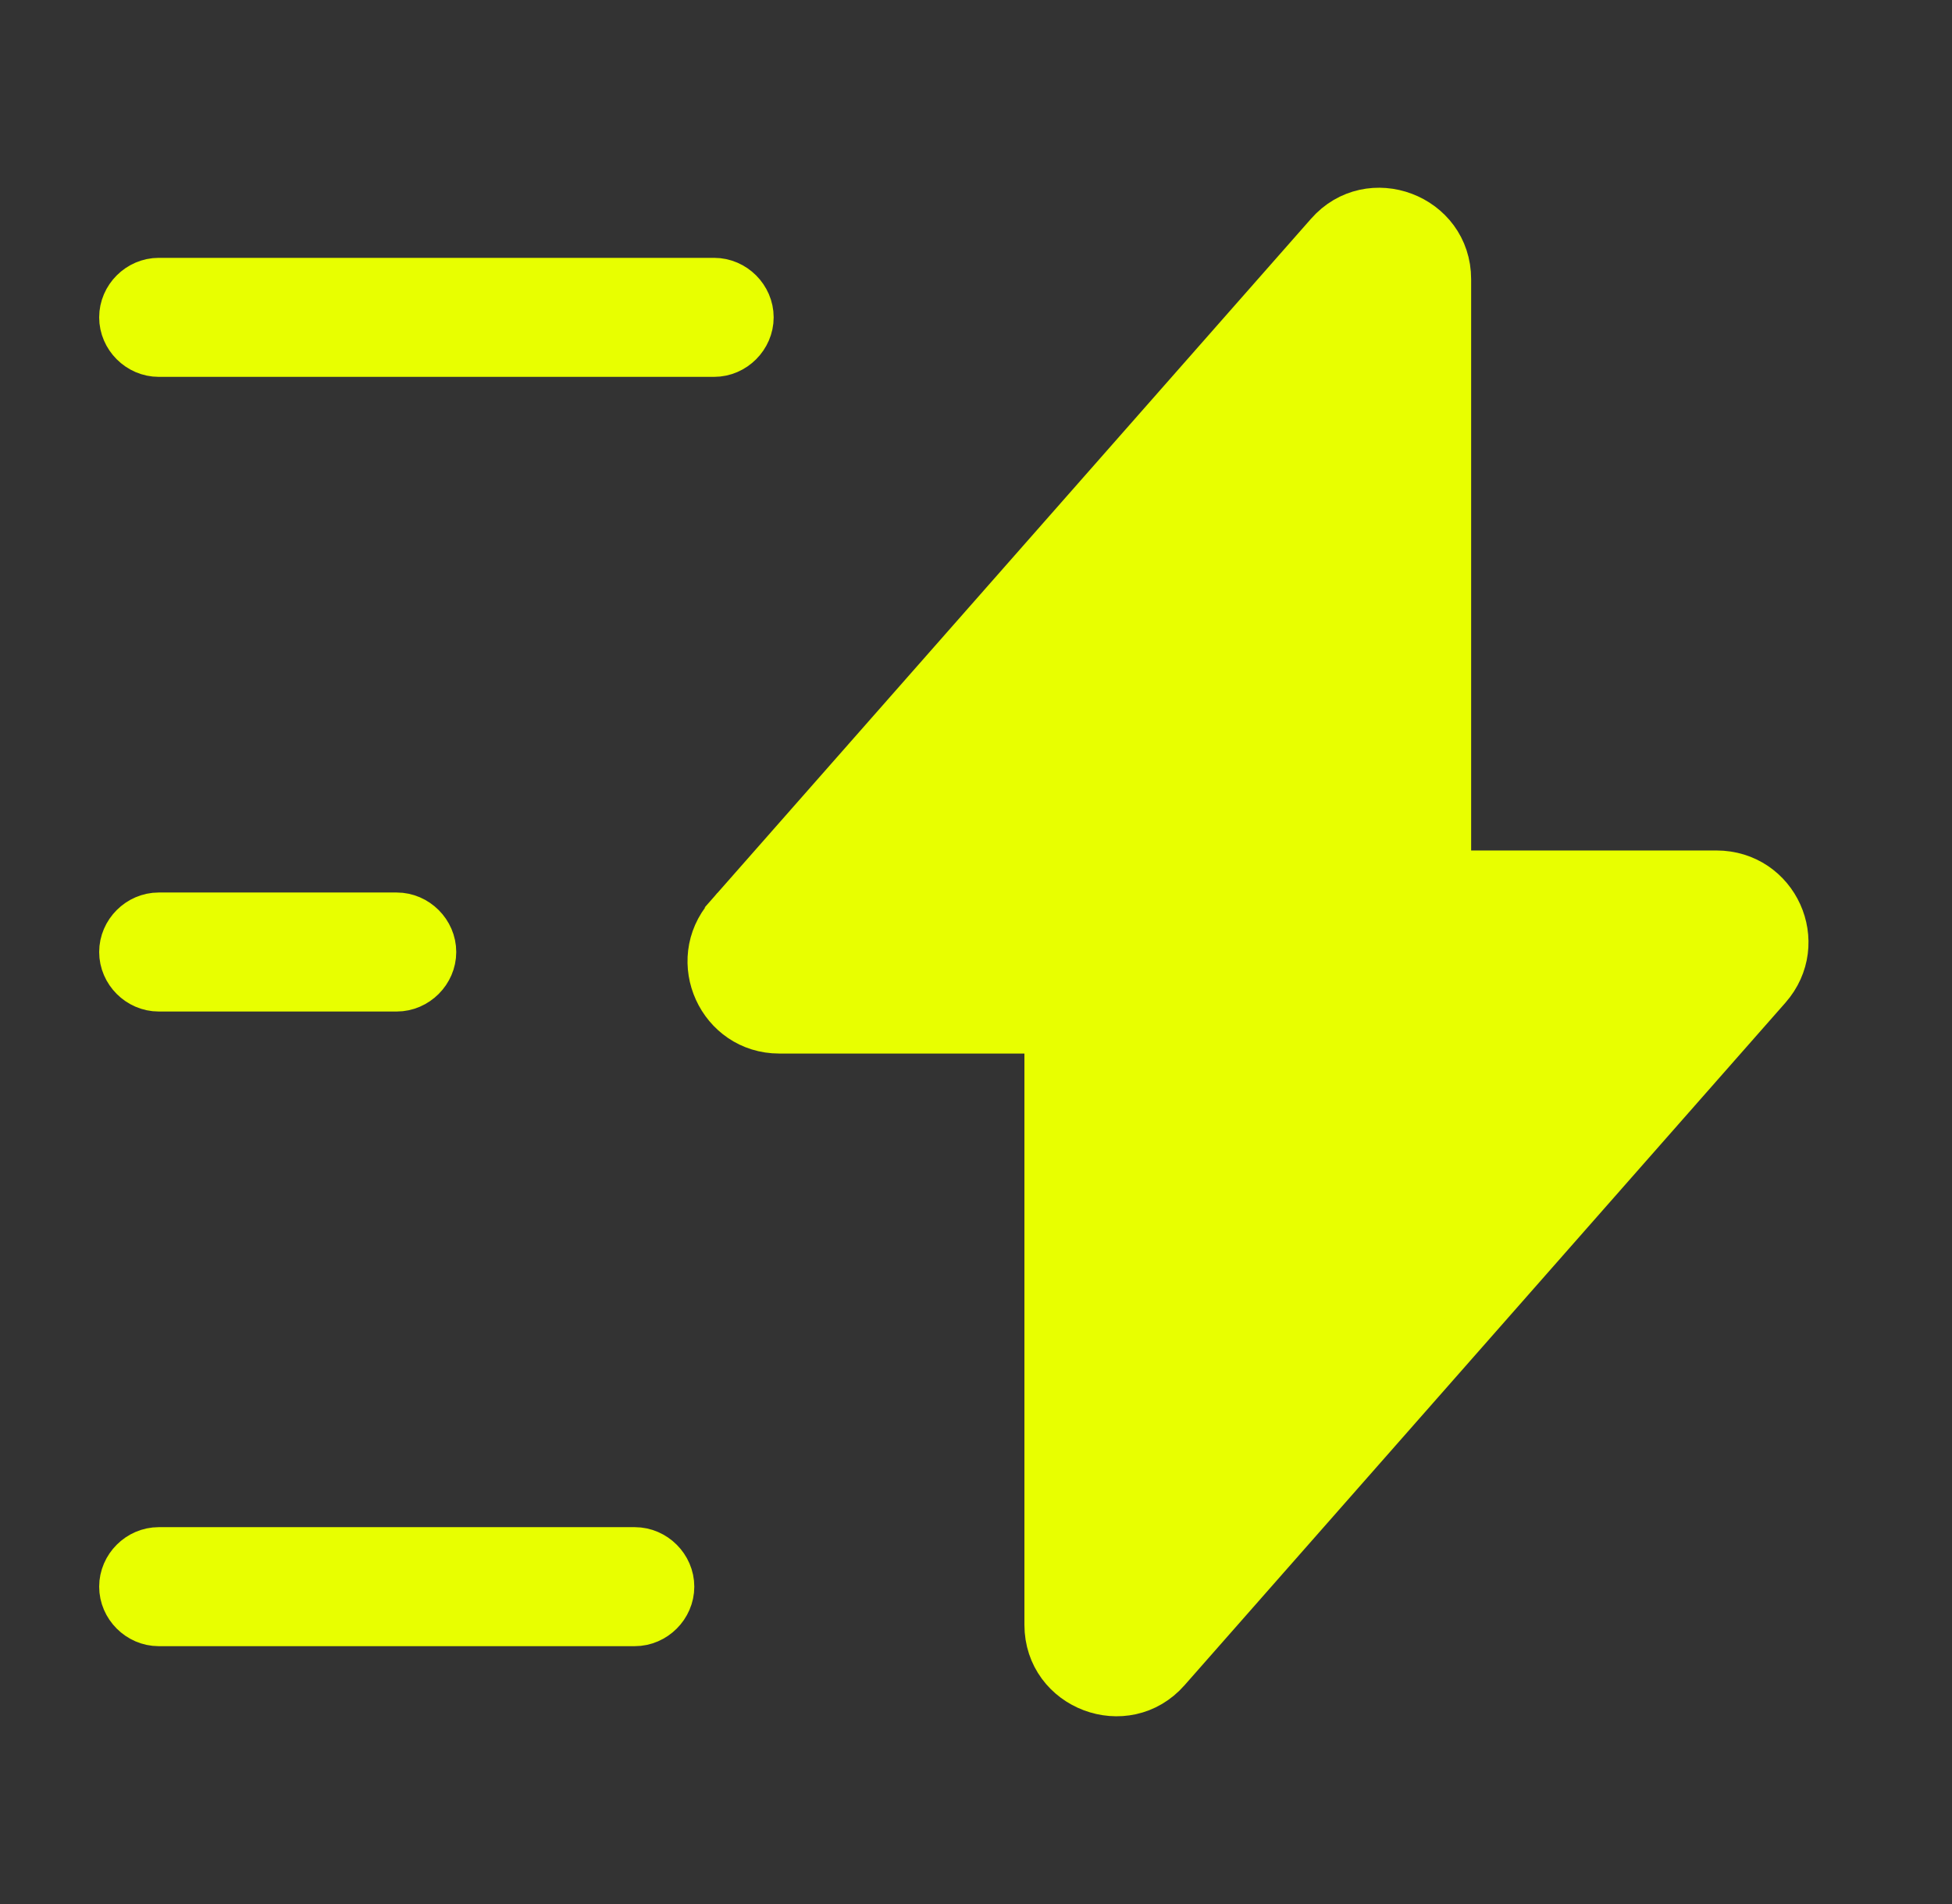 <svg width="41" height="40" viewBox="0 0 41 40" fill="none" xmlns="http://www.w3.org/2000/svg">
<rect x="0" y="0" width="41" height="40" fill="#333333" stroke="none"/>
<g id="flash">
<path id="Vector" d="M22.017 22.133V21.633H21.517H16.367C15.15 21.633 14.489 20.192 15.293 19.262C15.294 19.262 15.294 19.261 15.294 19.261L27.909 4.93L27.91 4.929C28.77 3.945 30.4 4.559 30.4 5.867V17.867V18.367H30.9H36.05C37.288 18.367 37.939 19.81 37.125 20.736C37.125 20.736 37.125 20.736 37.125 20.736L24.508 35.07L24.507 35.071C23.646 36.055 22.017 35.441 22.017 34.133V22.133ZM15 7.417H3.333C2.926 7.417 2.583 7.074 2.583 6.667C2.583 6.259 2.926 5.917 3.333 5.917H15C15.407 5.917 15.75 6.259 15.75 6.667C15.75 7.074 15.407 7.417 15 7.417ZM3.333 34.083C2.926 34.083 2.583 33.74 2.583 33.333C2.583 32.926 2.926 32.583 3.333 32.583H13.333C13.74 32.583 14.083 32.926 14.083 33.333C14.083 33.74 13.74 34.083 13.333 34.083H3.333ZM8.333 20.75H3.333C2.926 20.75 2.583 20.407 2.583 20C2.583 19.593 2.926 19.25 3.333 19.25H8.333C8.74 19.25 9.083 19.593 9.083 20C9.083 20.407 8.74 20.75 8.333 20.75Z" fill="#E8FF00" stroke="#E8FF00"/>
</g>
</svg>

